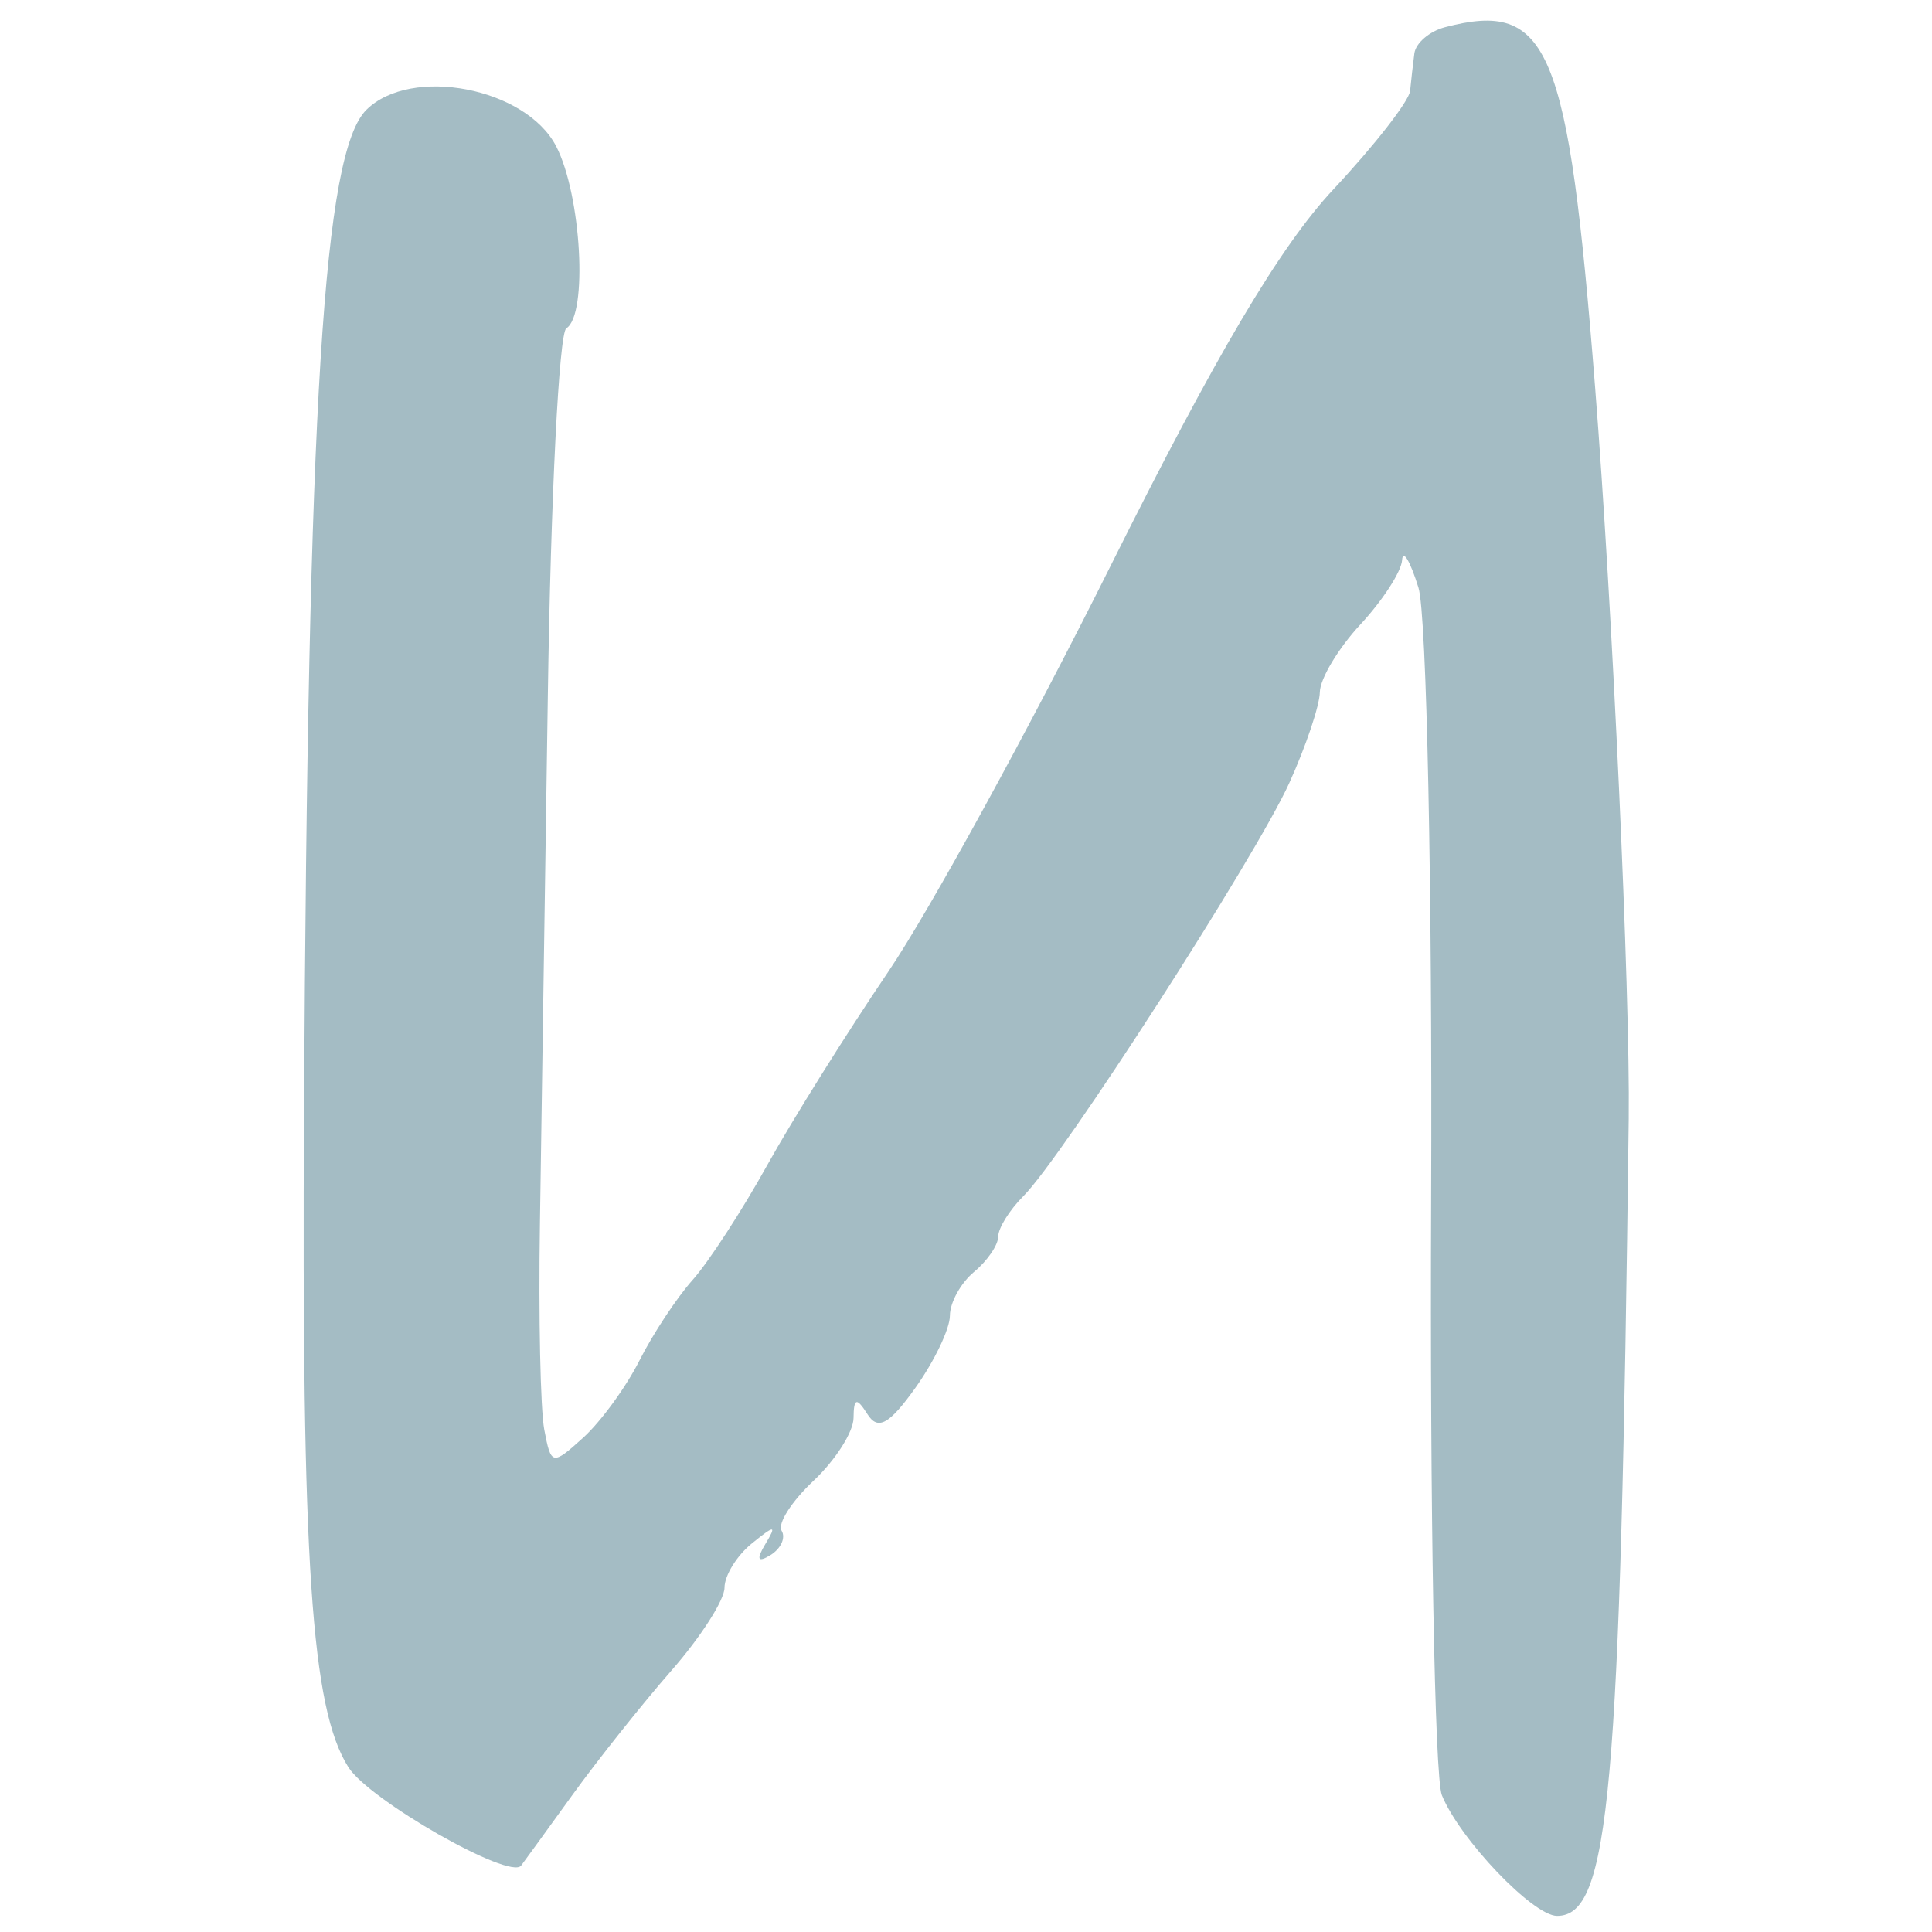 <svg xmlns="http://www.w3.org/2000/svg" width="120" height="120" viewBox="0 0 120 120" version="1.1"><path d="" stroke="none" fill="#a8bcc4" fill-rule="evenodd"/><path d="M 89.750 1.689 C 88.787 1.941, 87.931 2.676, 87.848 3.323 C 87.764 3.970, 87.645 5.015, 87.584 5.644 C 87.522 6.273, 85.378 9.026, 82.819 11.762 C 79.505 15.305, 75.528 22.024, 69.001 35.107 C 63.960 45.211, 57.735 56.576, 55.168 60.361 C 52.601 64.147, 49.219 69.552, 47.653 72.372 C 46.088 75.192, 44.003 78.400, 43.020 79.500 C 42.038 80.600, 40.552 82.851, 39.719 84.502 C 38.886 86.154, 37.313 88.312, 36.222 89.299 C 34.303 91.036, 34.226 91.020, 33.805 88.796 C 33.566 87.533, 33.445 81.775, 33.536 76 C 33.627 70.225, 33.848 55.465, 34.027 43.200 C 34.206 30.935, 34.723 20.671, 35.176 20.391 C 36.526 19.557, 36.111 12.115, 34.546 9.088 C 32.662 5.446, 25.540 4.074, 22.760 6.818 C 20.089 9.454, 19.125 24.917, 18.882 69 C 18.728 97.118, 19.335 106.108, 21.634 109.758 C 22.922 111.802, 31.668 116.789, 32.367 115.878 C 32.526 115.670, 33.956 113.700, 35.545 111.500 C 37.133 109.300, 39.910 105.811, 41.716 103.747 C 43.522 101.683, 45 99.376, 45 98.620 C 45 97.863, 45.761 96.627, 46.692 95.872 C 48.133 94.704, 48.258 94.708, 47.537 95.905 C 46.959 96.865, 47.061 97.080, 47.862 96.585 C 48.506 96.187, 48.814 95.508, 48.547 95.076 C 48.280 94.644, 49.173 93.247, 50.531 91.971 C 51.889 90.695, 53.007 88.942, 53.015 88.076 C 53.027 86.823, 53.205 86.775, 53.881 87.842 C 54.530 88.865, 55.240 88.472, 56.866 86.188 C 58.040 84.540, 59 82.528, 59 81.718 C 59 80.908, 59.675 79.685, 60.500 79 C 61.325 78.315, 62 77.328, 62 76.806 C 62 76.284, 62.702 75.155, 63.561 74.296 C 66.006 71.851, 77.990 53.234, 80.077 48.639 C 81.110 46.363, 81.966 43.820, 81.978 42.990 C 81.990 42.159, 83.125 40.266, 84.500 38.783 C 85.875 37.301, 87.039 35.505, 87.086 34.794 C 87.133 34.082, 87.591 34.850, 88.103 36.500 C 88.615 38.151, 88.969 55.241, 88.890 74.500 C 88.810 93.750, 89.110 110.400, 89.556 111.500 C 90.661 114.226, 95.216 119, 96.712 119 C 99.972 119, 100.647 111.494, 101.162 69.500 C 101.258 61.704, 100.158 37.782, 99.070 24 C 97.399 2.838, 96.213 0, 89.750 1.689" stroke="none" fill="#a4bcc4" fill-rule="evenodd"/></svg>